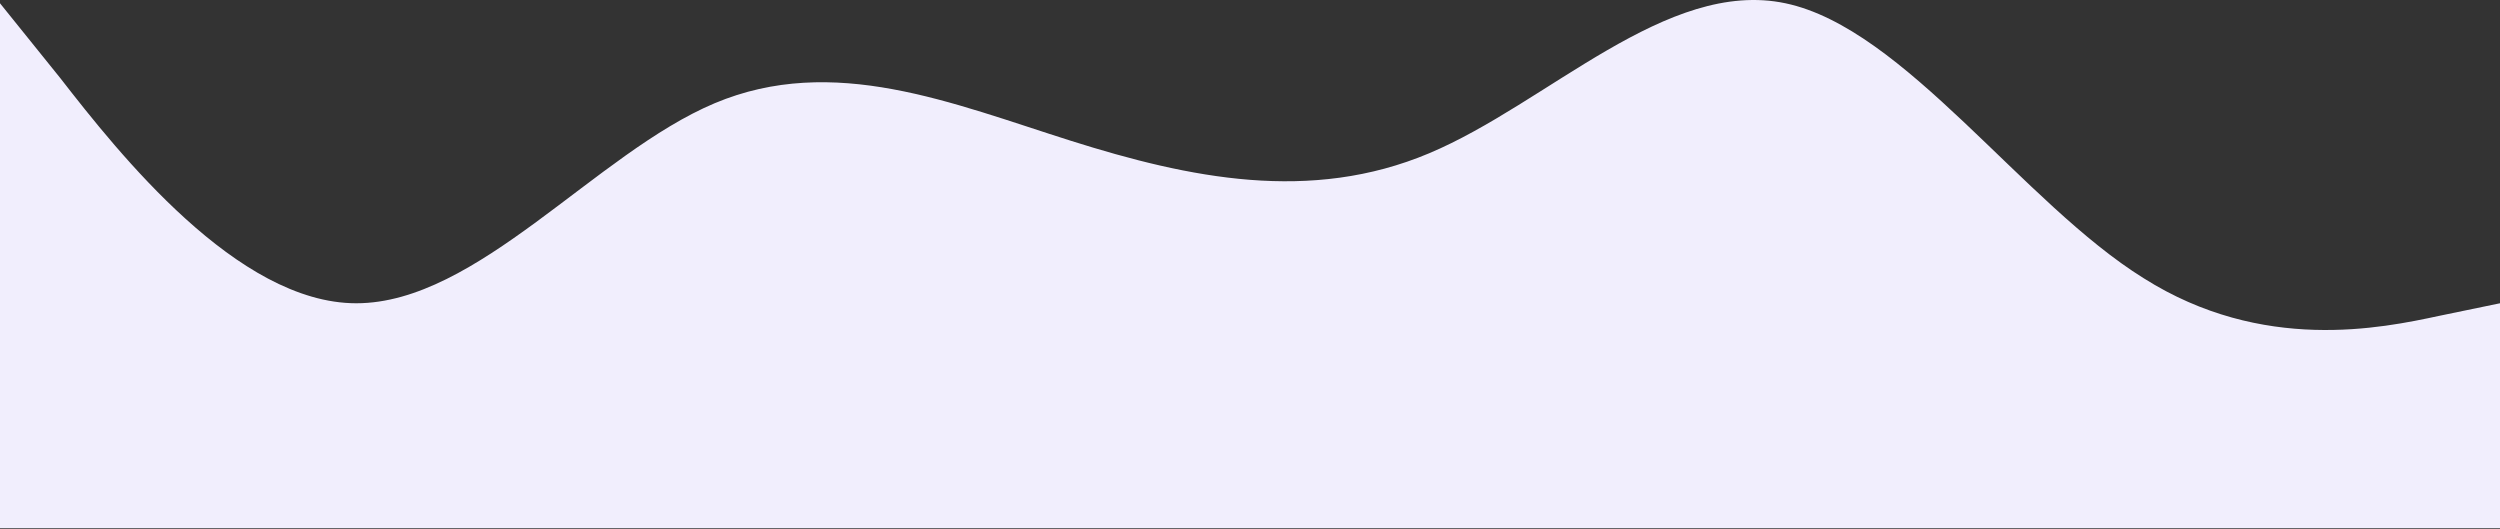 <?xml version="1.0" encoding="UTF-8"?> <svg xmlns="http://www.w3.org/2000/svg" width="1200" height="254" viewBox="0 0 1200 254" fill="none"><rect x="0" y="0" width="1200" height="254" fill="#333333" stroke="none"/> <path fill-rule="evenodd" clip-rule="evenodd" d="M0 1.569L29 37.569C57 73.569 114 145.569 171 145.569C229 145.569 286 73.569 343 49.569C400 25.569 457 49.569 514 67.569C571 85.569 629 97.569 686 73.569C743 49.569 800 -10.431 857 1.569C914 13.569 971 97.569 1029 133.569C1086 169.569 1143 157.569 1171 151.569L1200 145.569V253.569H1171C1143 253.569 1086 253.569 1029 253.569C971 253.569 914 253.569 857 253.569C800 253.569 743 253.569 686 253.569C629 253.569 571 253.569 514 253.569C457 253.569 400 253.569 343 253.569C286 253.569 229 253.569 171 253.569C114 253.569 57 253.569 29 253.569H0V1.569Z" fill="#F1EEFD"></path> </svg> 